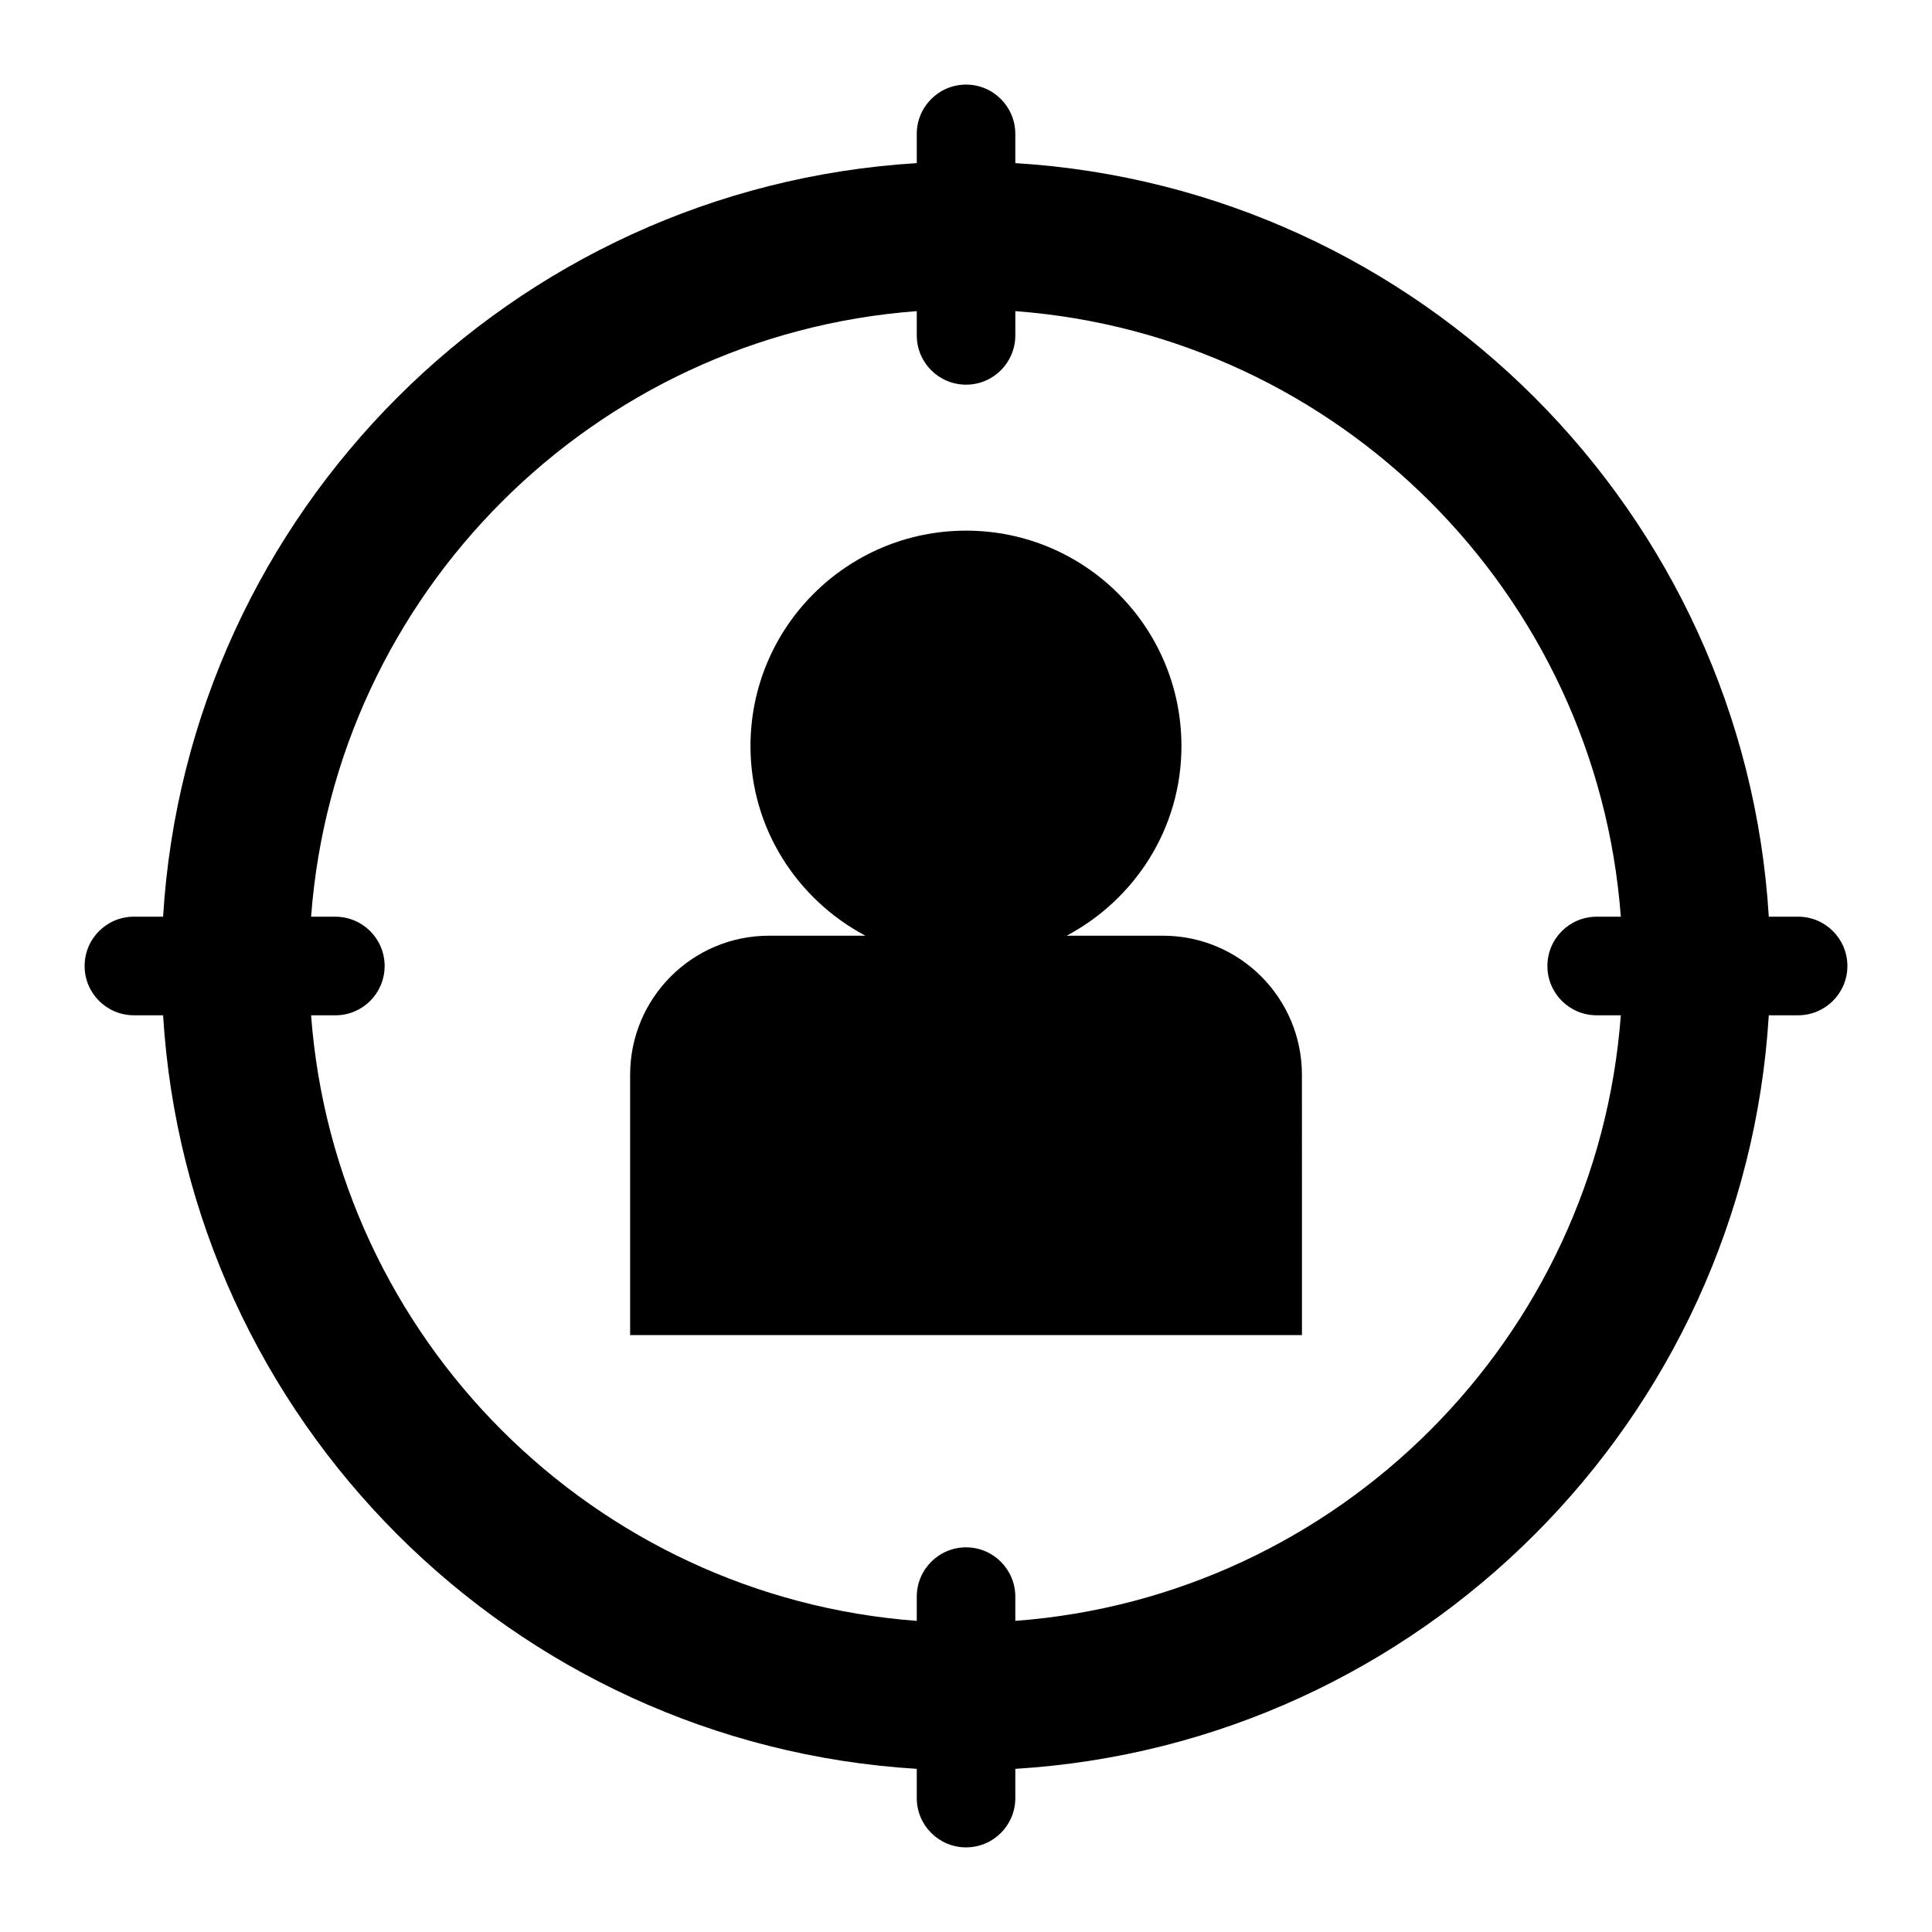 <?xml version="1.0" encoding="UTF-8"?>
<!-- The Best Svg Icon site in the world: iconSvg.co, Visit us! https://iconsvg.co -->
<svg fill="#000000" width="800px" height="800px" version="1.1" viewBox="144 144 512 512" xmlns="http://www.w3.org/2000/svg">
 <g>
  <path d="m620.51 386.93h-7.762c-6.547-107.23-92.43-193.15-199.68-199.7v-7.746c0-7.195-5.84-13.066-13.051-13.066-7.227 0-13.066 5.871-13.066 13.066v7.746c-107.27 6.547-193.18 92.465-199.73 199.7h-7.731c-7.227 0-13.066 5.84-13.066 13.066 0 7.227 5.84 13.066 13.066 13.066h7.731c6.551 107.27 92.465 193.15 199.73 199.7v7.746c0 7.227 5.84 13.066 13.066 13.066 7.211 0 13.051-5.84 13.051-13.066v-7.746c107.25-6.551 193.13-92.434 199.68-199.7h7.762c7.211 0 13.066-5.84 13.066-13.066 0-7.223-5.859-13.066-13.07-13.066zm-207.44 186.62v-6.422c0-7.195-5.84-13.066-13.051-13.066-7.227 0-13.066 5.871-13.066 13.066v6.422c-85.664-6.394-154.11-74.832-160.51-160.48h6.422c7.227 0 13.066-5.84 13.066-13.066s-5.84-13.066-13.066-13.066l-6.422-0.004c6.406-85.613 74.848-154.09 160.51-160.48v6.422c0 7.227 5.84 13.066 13.066 13.066 7.211 0 13.051-5.84 13.051-13.066l0.004-6.422c85.617 6.391 154.07 74.879 160.46 160.48h-6.391c-7.227 0-13.066 5.84-13.066 13.066s5.84 13.066 13.066 13.066h6.391c-6.394 85.648-74.832 154.09-160.46 160.48z"/>
  <path d="m452.18 391.97h-25.504c18.027-9.59 30.418-28.387 30.418-50.238 0-31.551-25.535-57.105-57.07-57.105-31.551 0-57.137 25.551-57.137 57.105 0 21.867 12.422 40.652 30.449 50.238h-25.535c-20.309 0-36.809 16.484-36.809 36.84v69.008h178.04l-0.008-69.008c-0.016-20.355-16.484-36.84-36.84-36.84z"/>
 </g>
</svg>